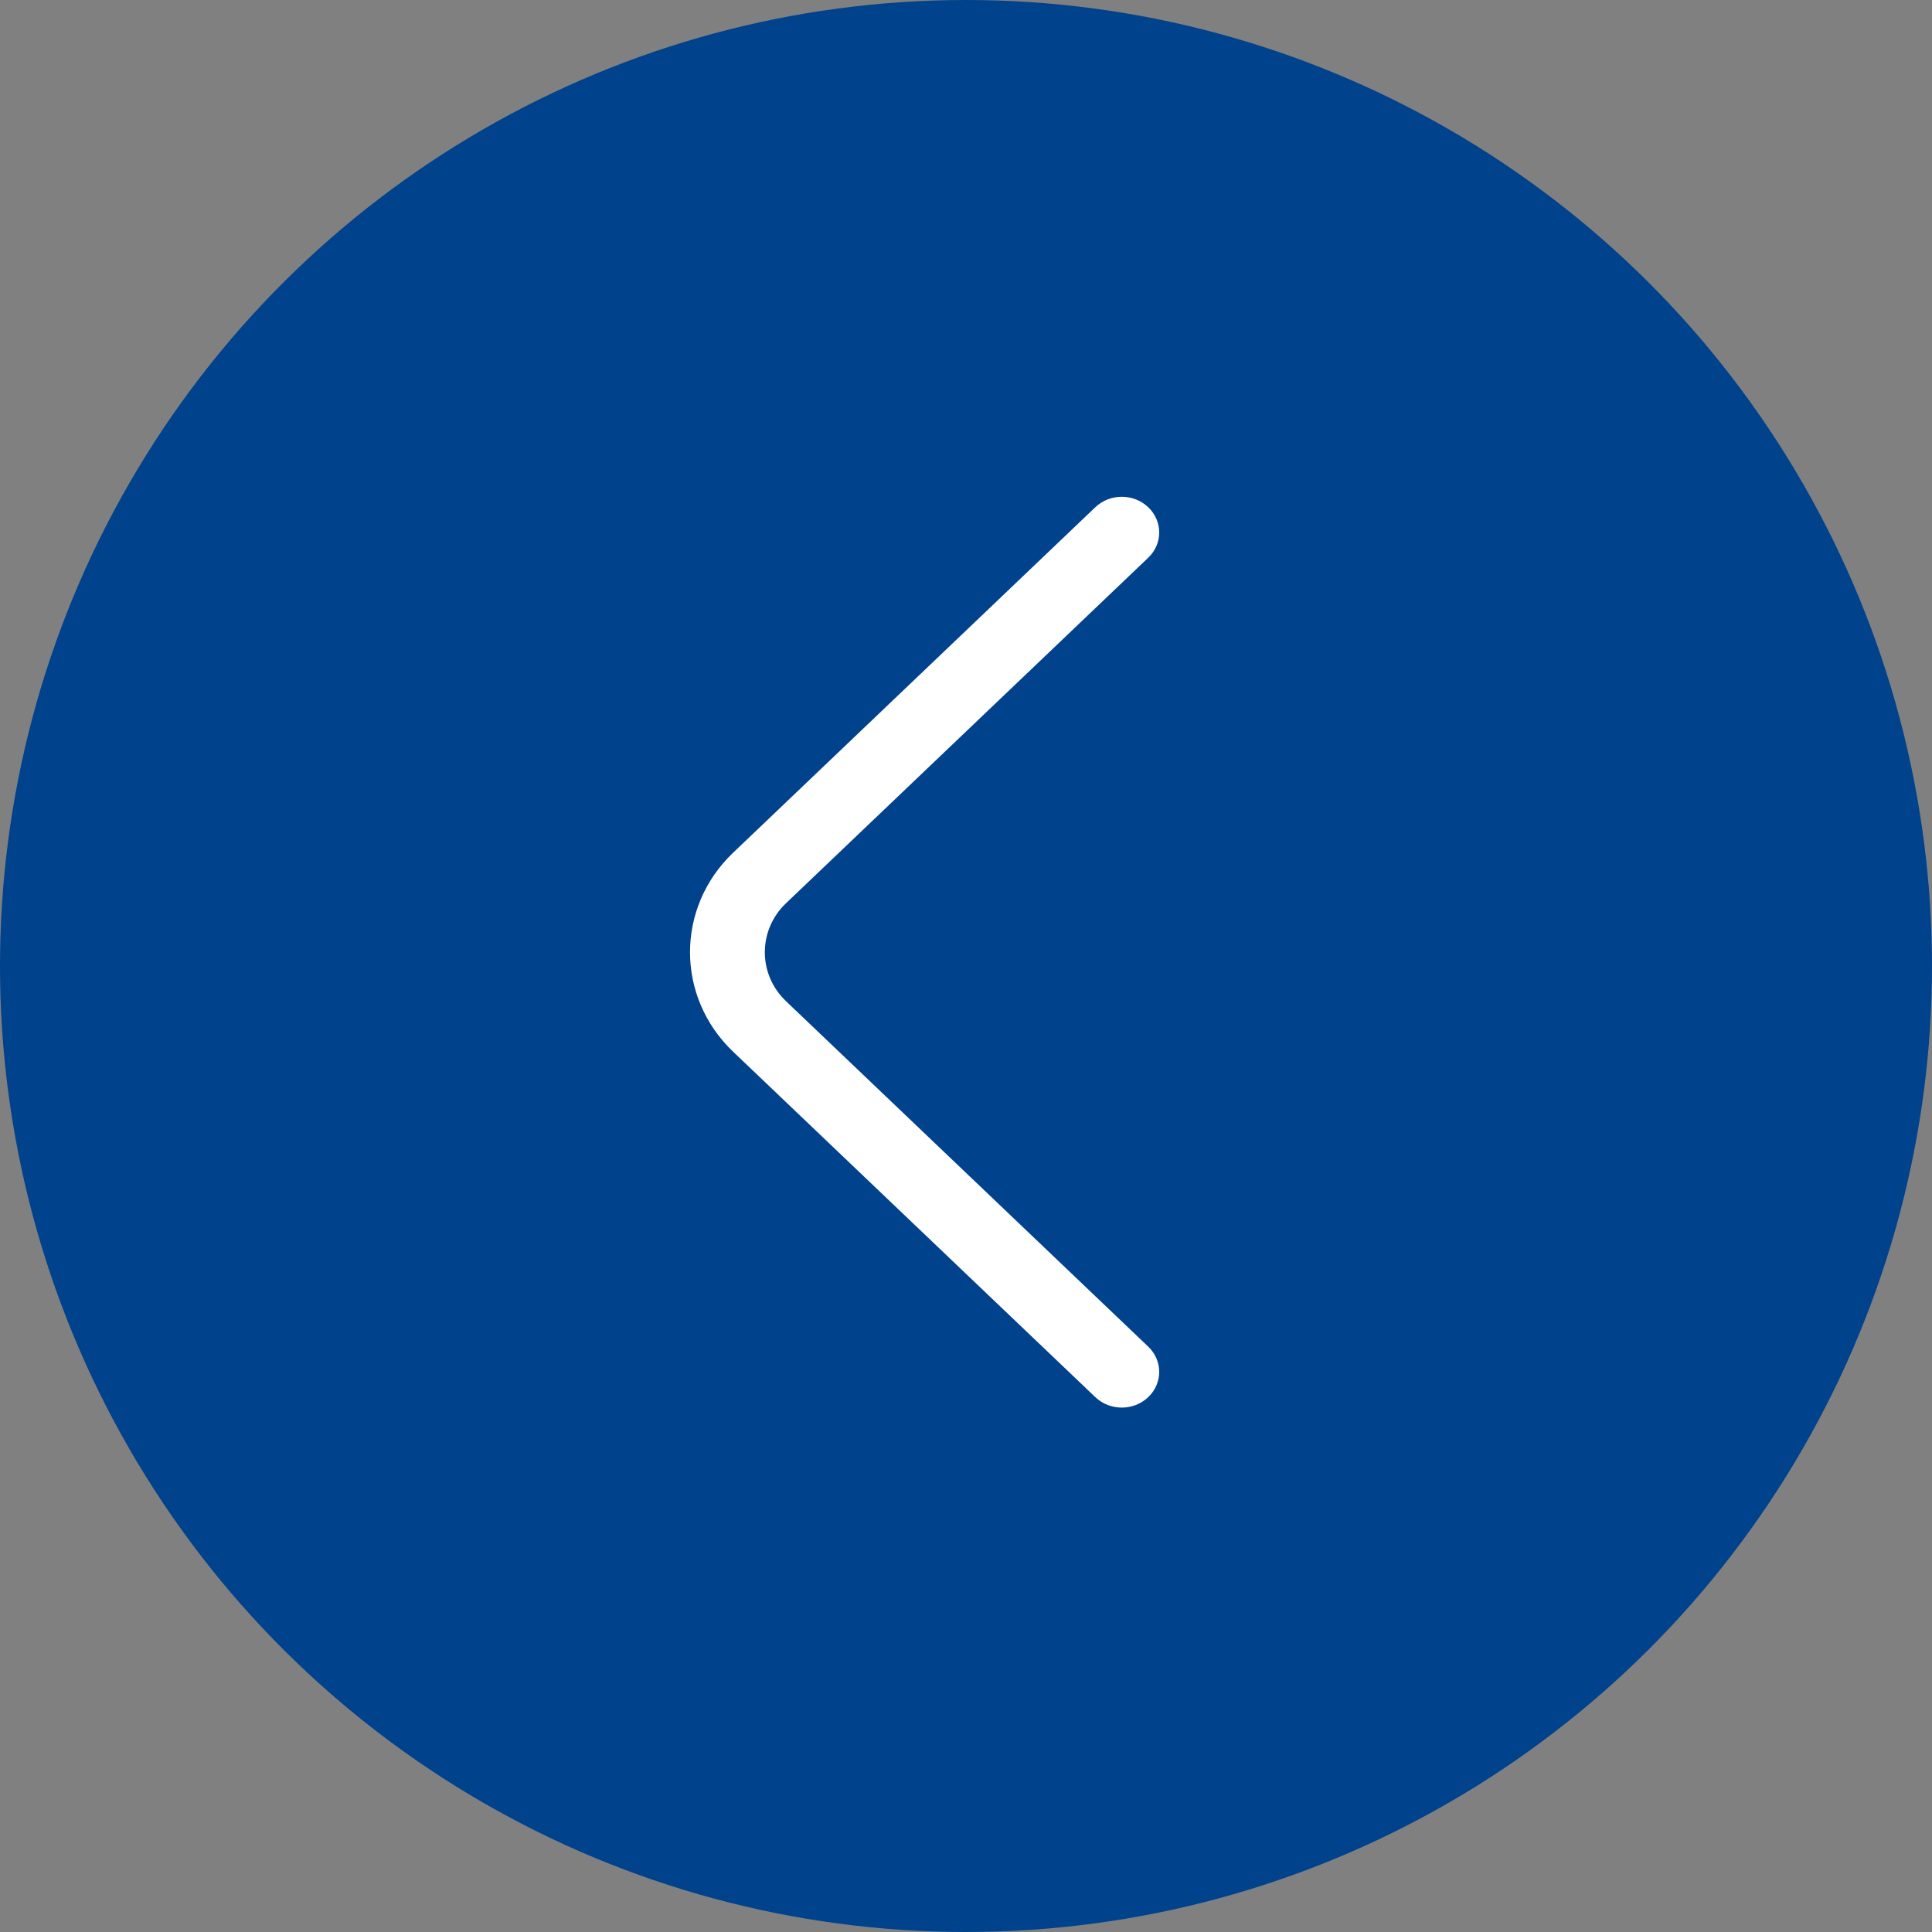 <?xml version="1.0" encoding="UTF-8"?> <svg xmlns="http://www.w3.org/2000/svg" width="40" height="40" viewBox="0 0 40 40" fill="none"><rect x="0" y="0" width="40" height="40" fill="#808080" stroke="none"/><g clip-path="url(#clip0_73_128)"><circle cx="20" cy="20" r="20" transform="rotate(-90 20 20)" fill="#00428C"></circle><path fill-rule="evenodd" clip-rule="evenodd" d="M23.773 28.926C24.076 28.638 24.076 28.17 23.773 27.881L16.273 20.728C15.689 20.172 15.689 19.257 16.273 18.701L23.773 11.547C24.076 11.258 24.076 10.791 23.773 10.502C23.471 10.213 22.98 10.213 22.677 10.502L15.177 17.656L15.725 18.178L15.177 17.656C13.989 18.789 13.989 20.639 15.177 21.773L22.677 28.926C22.98 29.215 23.471 29.215 23.773 28.926Z" fill="white"></path></g><defs><clipPath id="clip0_73_128"><rect width="40" height="40" fill="white" transform="matrix(0 -1 -1 0 40 40)"></rect></clipPath></defs></svg> 